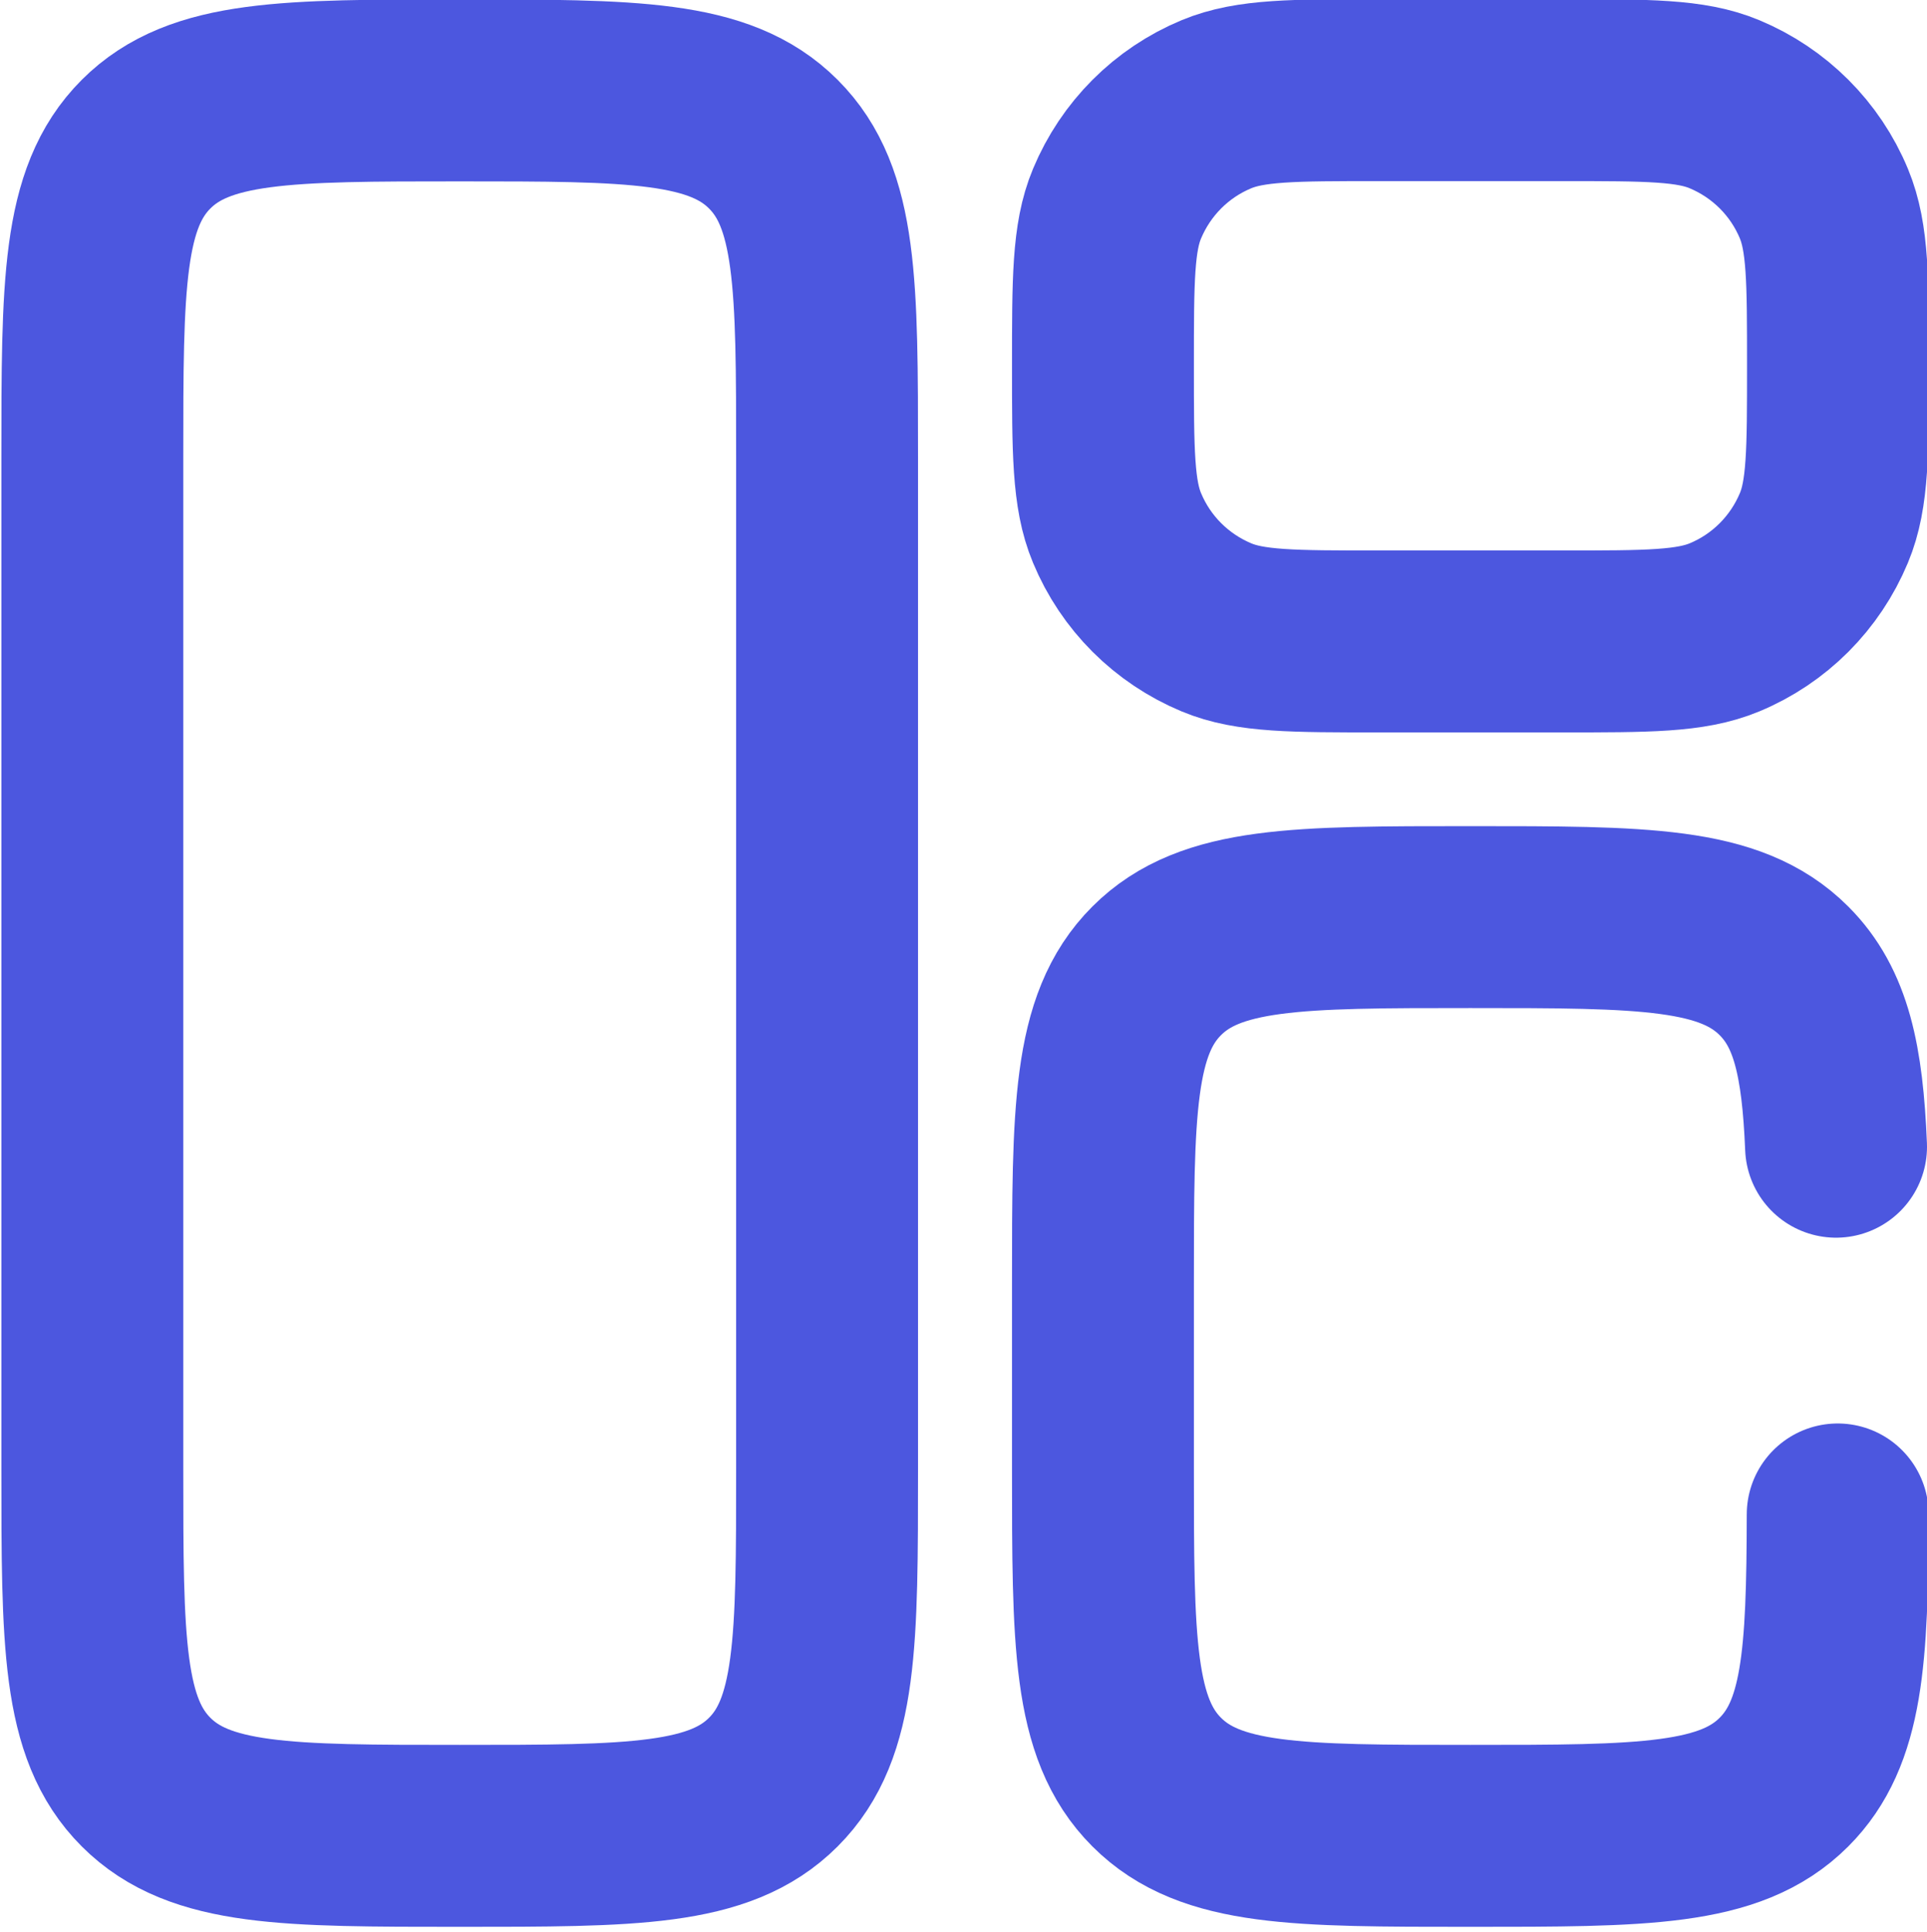 <?xml version="1.0" encoding="utf-8"?>
<!-- Generator: Adobe Illustrator 23.1.0, SVG Export Plug-In . SVG Version: 6.00 Build 0)  -->
<svg version="1.1" id="Layer_1" xmlns="http://www.w3.org/2000/svg" xmlns:xlink="http://www.w3.org/1999/xlink" x="0px" y="0px"
	 viewBox="0 0 699.2 701" style="enable-background:new 0 0 699.2 701;" xml:space="preserve">
<style type="text/css">
	.st0{fill:none;stroke:#4C57DF;stroke-width:66;stroke-linecap:round;stroke-miterlimit:133.333;}
	.st1{fill:none;stroke:#4C57DF;stroke-width:66;stroke-miterlimit:133.333;}
</style>
<path class="st0" d="M33.5,242.7v290c0,62.9,0,94.3,19.5,113.8c19.5,19.5,51,19.5,113.8,19.5s94.3,0,113.8-19.5
	c19.5-19.5,19.5-51,19.5-113.8V166.1c0-62.9,0-94.3-19.5-113.8c-19.5-19.5-51-19.5-113.8-19.5s-94.3,0-113.8,19.5
	c-19.5,19.5-19.5,51-19.5,113.8v83.3"/>
<path class="st0" d="M666.8,549.4c-0.1,51.9-1.8,79.4-19.5,97.1c-19.5,19.5-51,19.5-113.8,19.5c-62.9,0-94.3,0-113.8-19.5
	s-19.5-51-19.5-113.8v-66.7c0-62.9,0-94.3,19.5-113.8s51-19.5,113.8-19.5c62.9,0,94.3,0,113.8,19.5c13.5,13.5,17.6,32.6,18.9,63.8"
	/>
<path class="st1" d="M400.2,132.7c0-31.1,0-46.6,5.1-58.8c6.8-16.3,19.7-29.3,36.1-36.1c12.3-5.1,27.8-5.1,58.8-5.1h66.7
	c31.1,0,46.6,0,58.8,5.1c16.3,6.8,29.3,19.7,36.1,36.1c5.1,12.3,5.1,27.8,5.1,58.8s0,46.6-5.1,58.8c-6.8,16.3-19.7,29.3-36.1,36.1
	c-12.3,5.1-27.8,5.1-58.8,5.1h-66.7c-31.1,0-46.6,0-58.8-5.1c-16.3-6.8-29.3-19.7-36.1-36.1C400.2,179.3,400.2,163.8,400.2,132.7z"
	/>
</svg>
